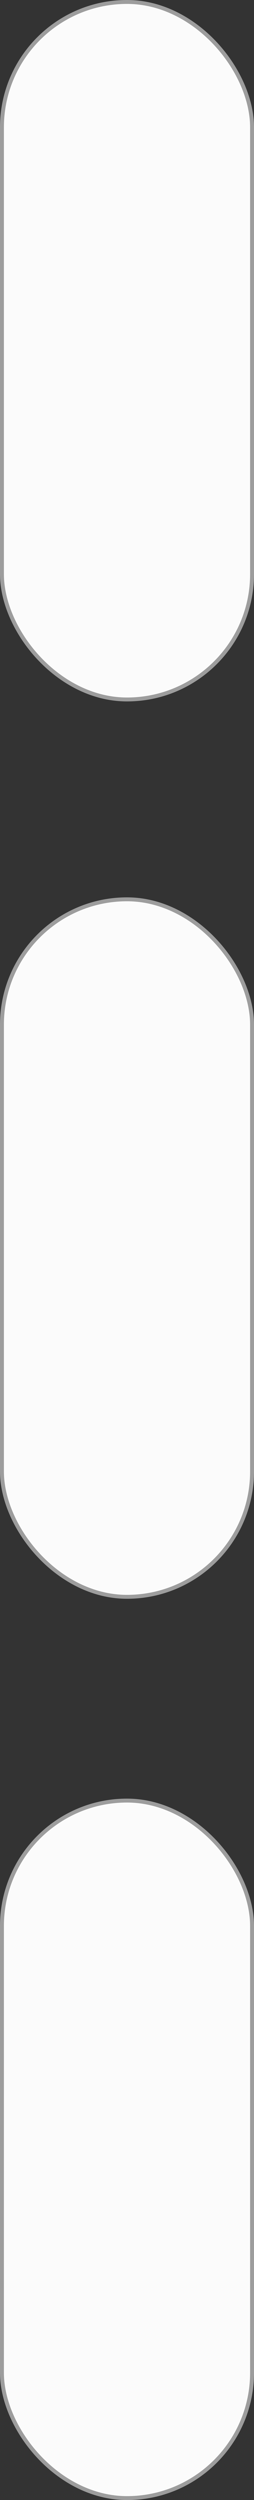 <svg xmlns="http://www.w3.org/2000/svg" width="65" height="638" viewBox="0 0 65 638" fill="none"><rect x="0" y="0" width="65" height="638" fill="#333333" stroke="none"/><rect x="0.5" y="229.5" width="64" height="178" rx="32" fill="#FBFBFB" stroke="#9D9D9D"></rect><rect x="0.5" y="0.5" width="64" height="178" rx="32" fill="#FBFBFB" stroke="#9D9D9D"></rect><rect x="0.5" y="459.5" width="64" height="178" rx="32" fill="#FBFBFB" stroke="#9D9D9D"></rect></svg>